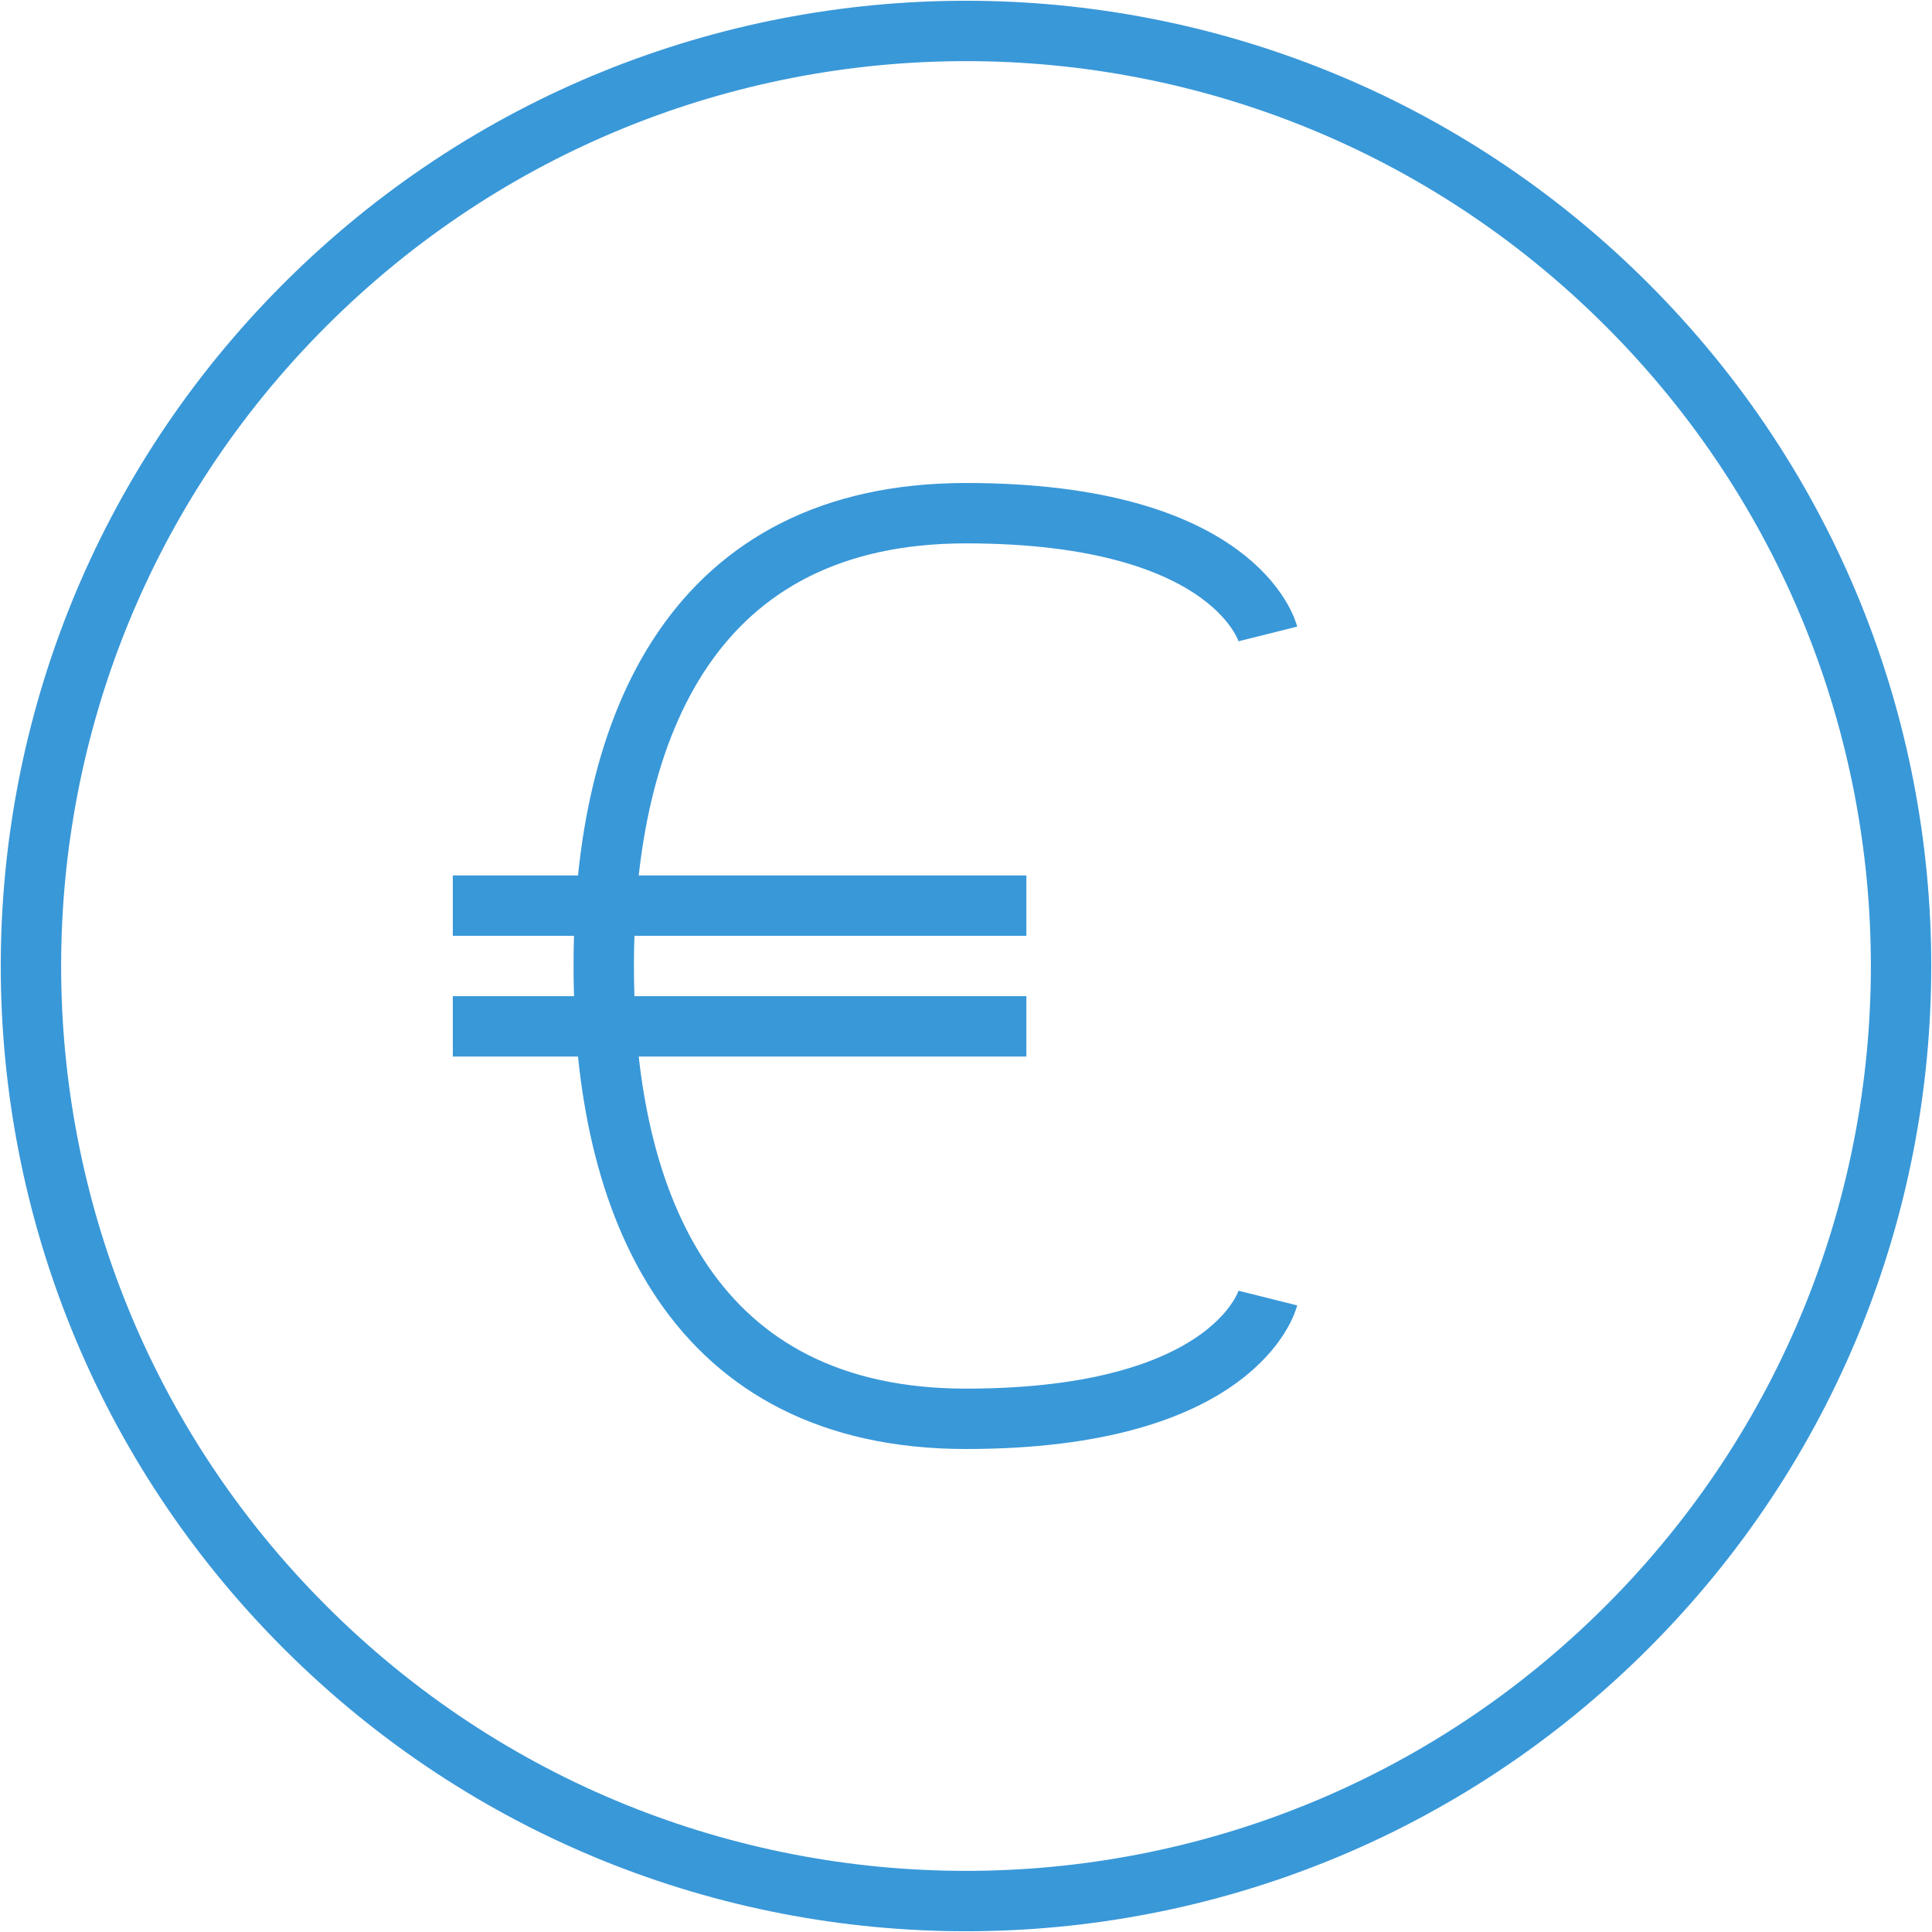 <?xml version="1.0" encoding="utf-8"?>
<!-- Generator: Adobe Illustrator 26.0.1, SVG Export Plug-In . SVG Version: 6.00 Build 0)  -->
<svg version="1.1" id="Layer_1" xmlns="http://www.w3.org/2000/svg" xmlns:xlink="http://www.w3.org/1999/xlink" x="0px" y="0px"
	 viewBox="0 0 64 64" style="enable-background:new 0 0 64 64;" xml:space="preserve">
<style type="text/css">
	.st0{fill:none;stroke:#3998D8;stroke-width:2;stroke-miterlimit:10;}
</style>
<path class="st0" d="M53.9,10.1C66,22.2,66,41.8,53.9,53.9C41.8,66,22.2,66,10.1,53.9C-2,41.8-2,22.2,10.1,10.1
	C22.2-2,41.8-2,53.9,10.1z"/>
<path class="st0" d="M42,43c0,0-1,4-10,4s-12-7-12-15s3-15,12-15s10,4,10,4"/>
<line class="st0" x1="15" y1="30" x2="34" y2="30"/>
<line class="st0" x1="15" y1="34" x2="34" y2="34"/>
</svg>
